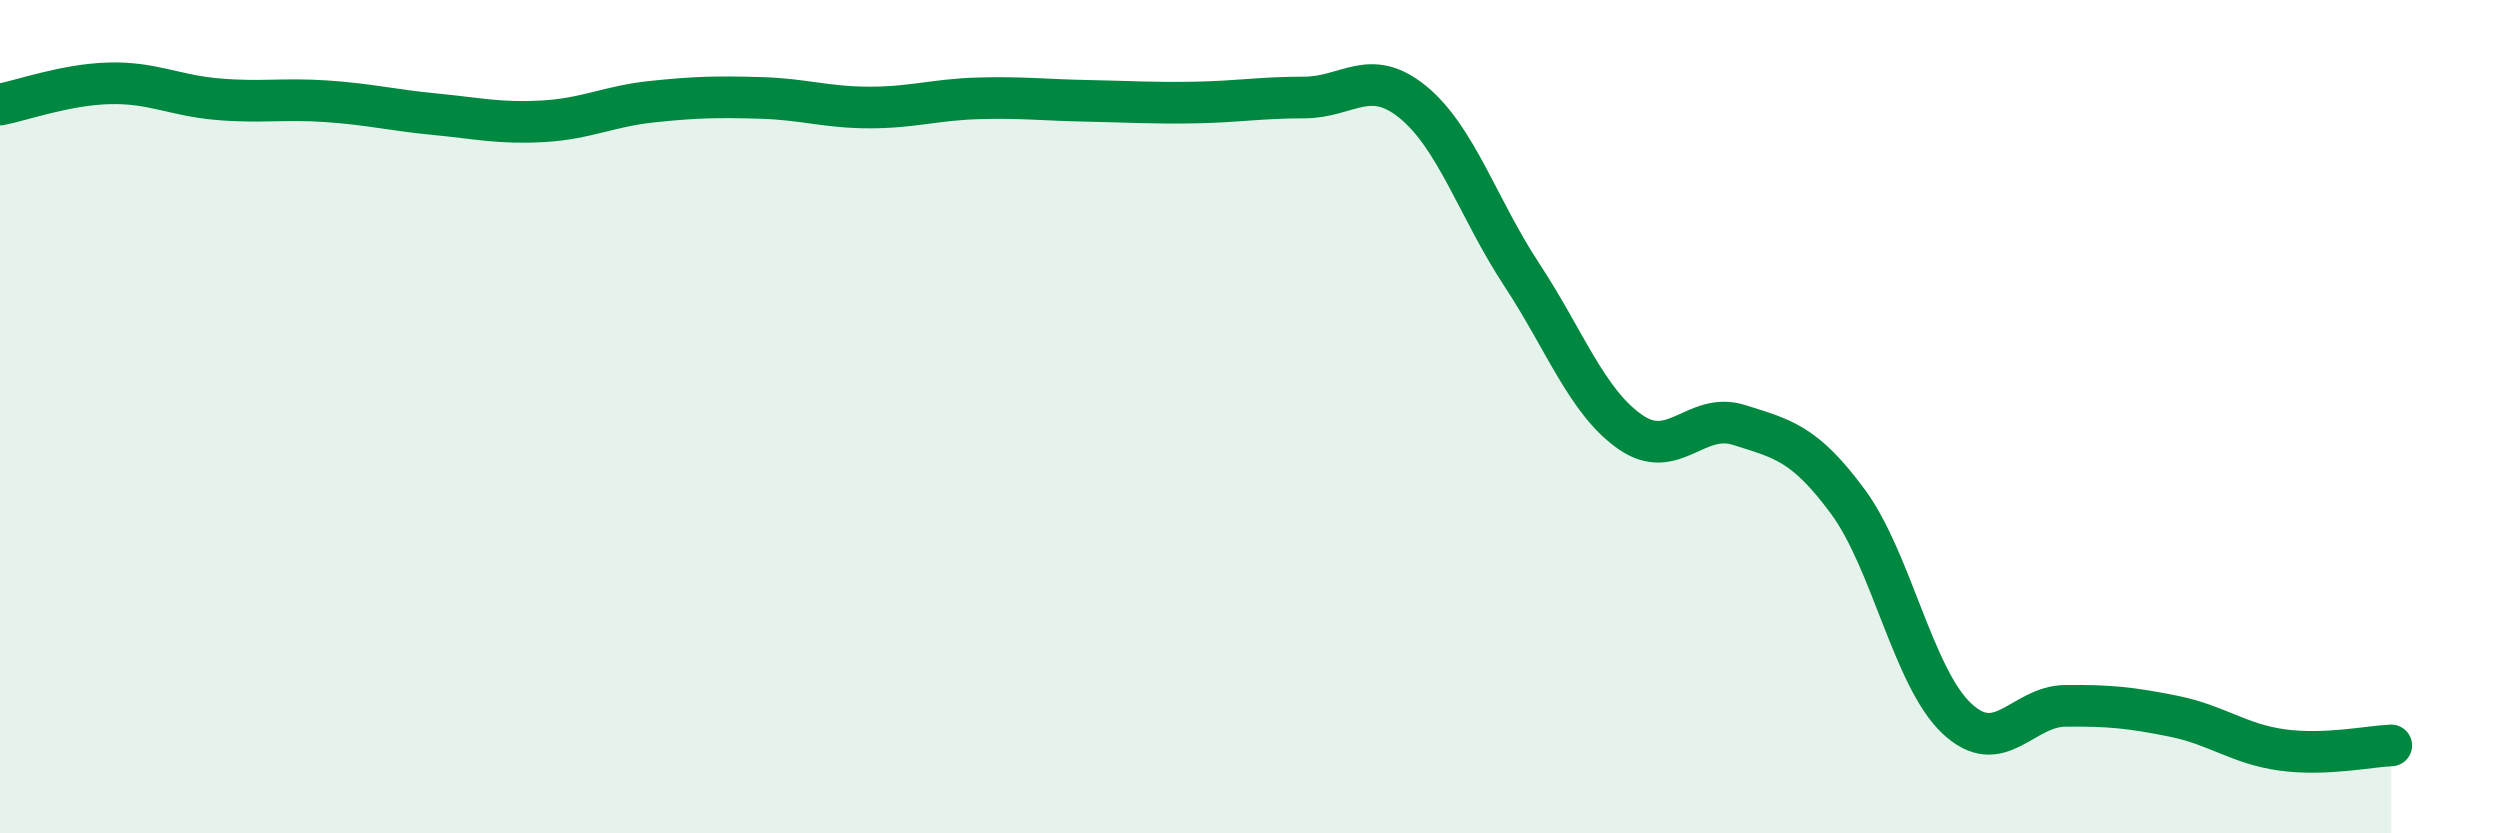 
    <svg width="60" height="20" viewBox="0 0 60 20" xmlns="http://www.w3.org/2000/svg">
      <path
        d="M 0,2.51 C 0.52,2.41 1.57,2.03 2.61,2 C 3.65,1.97 4.18,2.29 5.22,2.38 C 6.26,2.47 6.79,2.36 7.83,2.43 C 8.87,2.5 9.39,2.64 10.43,2.74 C 11.47,2.84 12,2.97 13.04,2.91 C 14.08,2.85 14.61,2.55 15.65,2.44 C 16.69,2.33 17.22,2.32 18.26,2.35 C 19.3,2.38 19.83,2.58 20.87,2.58 C 21.91,2.58 22.44,2.39 23.48,2.36 C 24.52,2.33 25.05,2.4 26.09,2.42 C 27.13,2.44 27.66,2.48 28.7,2.46 C 29.74,2.44 30.26,2.34 31.3,2.34 C 32.34,2.34 32.87,1.6 33.91,2.45 C 34.95,3.3 35.48,5.01 36.52,6.59 C 37.56,8.17 38.09,9.65 39.13,10.37 C 40.17,11.09 40.7,9.87 41.74,10.2 C 42.78,10.53 43.31,10.63 44.35,12.04 C 45.39,13.45 45.92,16.26 46.96,17.24 C 48,18.22 48.53,16.95 49.57,16.94 C 50.61,16.93 51.13,16.98 52.17,17.19 C 53.21,17.4 53.74,17.86 54.78,18 C 55.82,18.14 56.87,17.91 57.39,17.89L57.39 20L0 20Z"
        fill="#008740"
        opacity="0.1"
        stroke-linecap="round"
        stroke-linejoin="round"
      />
      <path
        d="M 0,2.51 C 0.52,2.41 1.57,2.03 2.61,2 C 3.65,1.97 4.18,2.29 5.22,2.38 C 6.26,2.47 6.79,2.36 7.83,2.43 C 8.87,2.5 9.39,2.64 10.43,2.74 C 11.47,2.84 12,2.97 13.04,2.91 C 14.08,2.85 14.61,2.55 15.65,2.44 C 16.69,2.33 17.22,2.32 18.26,2.35 C 19.3,2.38 19.83,2.58 20.87,2.58 C 21.91,2.58 22.44,2.39 23.48,2.36 C 24.52,2.33 25.05,2.4 26.09,2.42 C 27.13,2.44 27.66,2.48 28.7,2.46 C 29.74,2.44 30.26,2.34 31.3,2.34 C 32.34,2.34 32.87,1.6 33.91,2.45 C 34.95,3.3 35.48,5.01 36.52,6.59 C 37.56,8.17 38.09,9.65 39.13,10.37 C 40.17,11.09 40.7,9.87 41.74,10.2 C 42.78,10.53 43.31,10.63 44.35,12.04 C 45.39,13.45 45.92,16.26 46.96,17.24 C 48,18.22 48.53,16.95 49.57,16.94 C 50.61,16.93 51.13,16.98 52.17,17.19 C 53.21,17.4 53.74,17.86 54.78,18 C 55.82,18.14 56.87,17.91 57.39,17.89"
        stroke="#008740"
        stroke-width="1"
        fill="none"
        stroke-linecap="round"
        stroke-linejoin="round"
      />
    </svg>
  